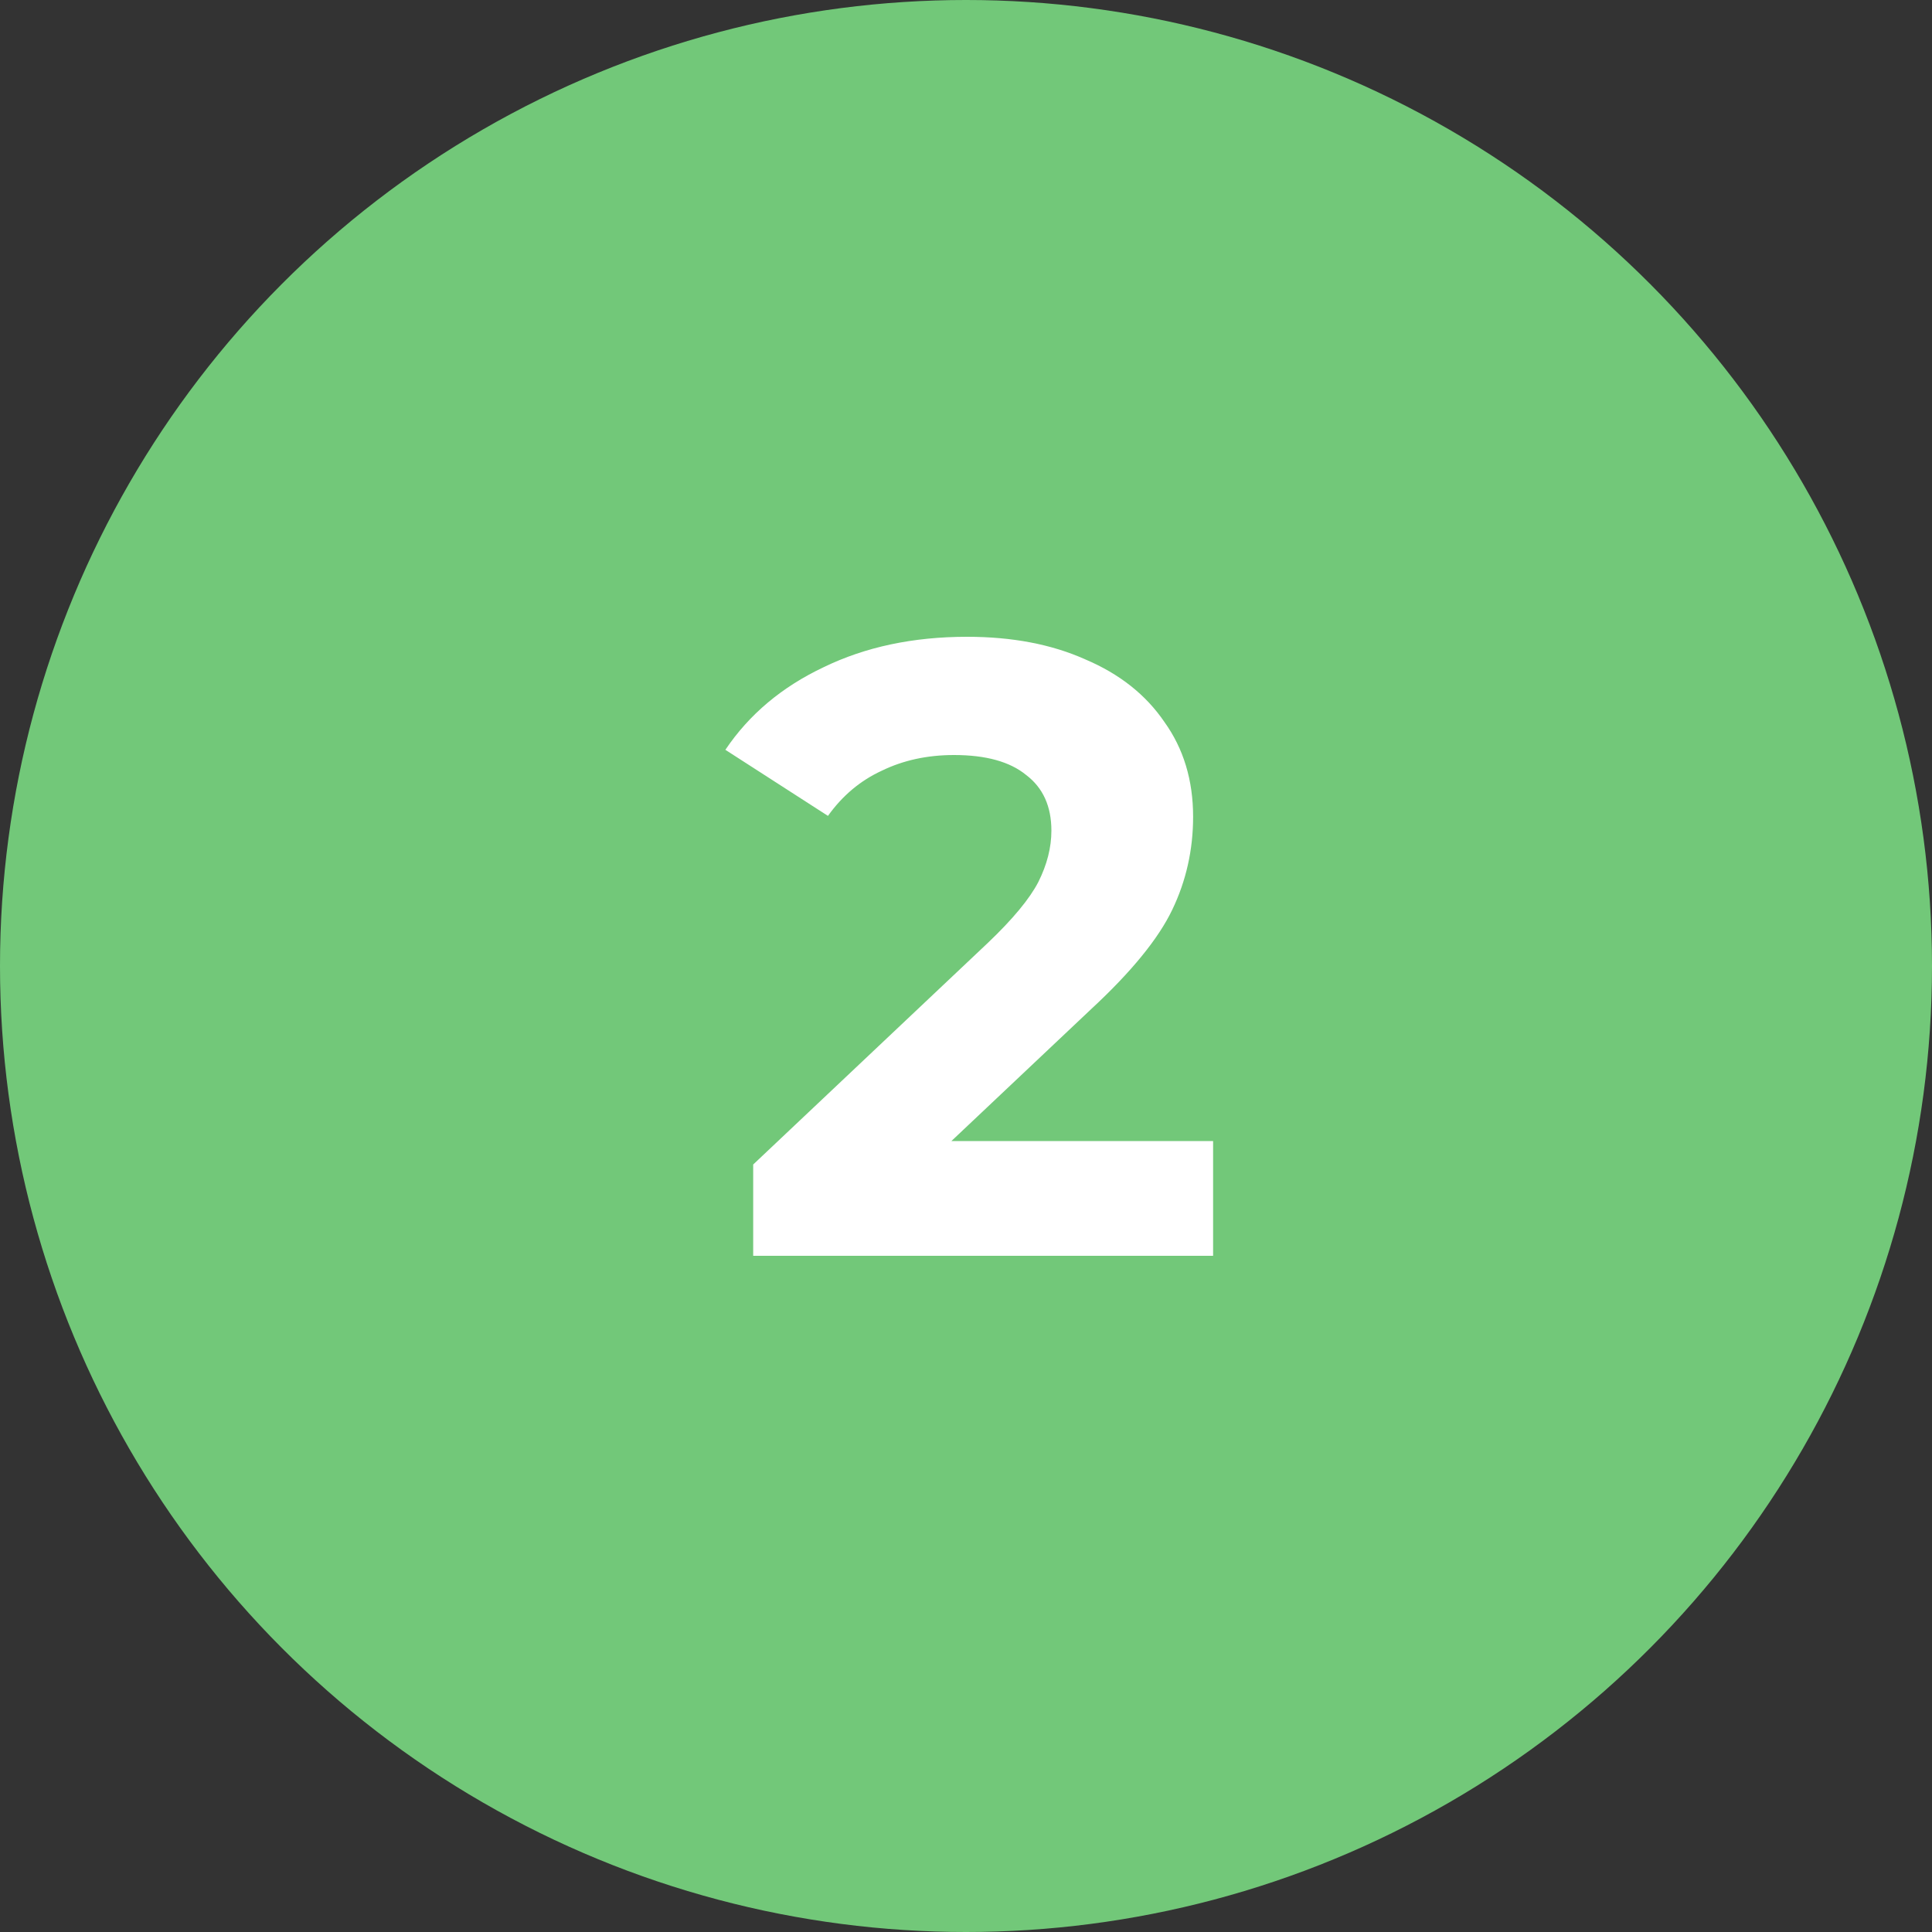 <?xml version="1.0" encoding="UTF-8"?> <svg xmlns="http://www.w3.org/2000/svg" width="40" height="40" viewBox="0 0 40 40" fill="none"><rect x="0" y="0" width="40" height="40" fill="#333333" stroke="none"/> <circle cx="20" cy="20" r="20" fill="#72C879"></circle> <path d="M25.116 23.624V26H15.594V24.11L20.454 19.52C20.97 19.028 21.318 18.608 21.498 18.26C21.678 17.9 21.768 17.546 21.768 17.198C21.768 16.694 21.594 16.31 21.246 16.046C20.91 15.77 20.412 15.632 19.752 15.632C19.2 15.632 18.702 15.74 18.258 15.956C17.814 16.16 17.442 16.472 17.142 16.892L15.018 15.524C15.51 14.792 16.188 14.222 17.052 13.814C17.916 13.394 18.906 13.184 20.022 13.184C20.958 13.184 21.774 13.34 22.47 13.652C23.178 13.952 23.724 14.384 24.108 14.948C24.504 15.5 24.702 16.154 24.702 16.91C24.702 17.594 24.558 18.236 24.27 18.836C23.982 19.436 23.424 20.12 22.596 20.888L19.698 23.624H25.116Z" fill="white"></path> </svg> 